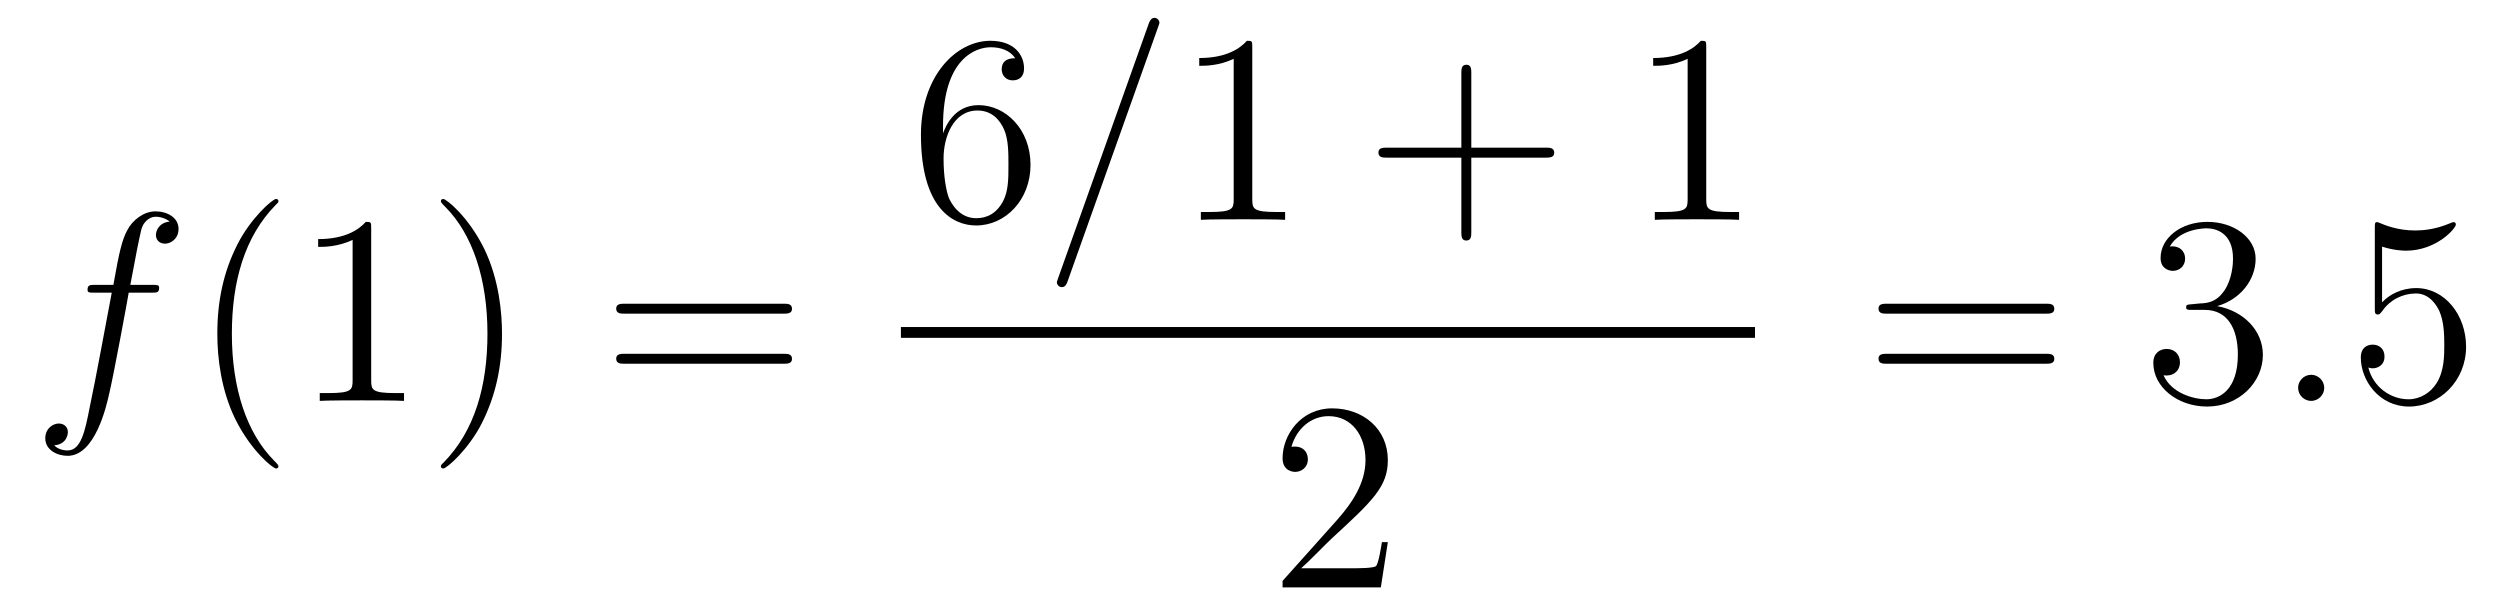 <?xml version='1.0' encoding='UTF-8'?>
<!-- This file was generated by dvisvgm 2.8.1 -->
<svg version='1.1' xmlns='http://www.w3.org/2000/svg' xmlns:xlink='http://www.w3.org/1999/xlink' width='111pt' height='27pt' viewBox='0 -27 111 27'>
<g id='page1'>
<g transform='matrix(1 0 0 -1 -127 640)'>
<path d='M133.732 654.006C133.971 654.006 134.066 654.006 134.066 654.233C134.066 654.352 133.971 654.352 133.755 654.352H132.787C133.014 655.583 133.182 656.432 133.277 656.815C133.349 657.102 133.6 657.377 133.911 657.377C134.162 657.377 134.413 657.269 134.532 657.162C134.066 657.114 133.923 656.767 133.923 656.564C133.923 656.325 134.102 656.181 134.329 656.181C134.568 656.181 134.927 656.384 134.927 656.839C134.927 657.341 134.425 657.616 133.899 657.616C133.385 657.616 132.883 657.233 132.644 656.767C132.428 656.348 132.309 655.918 132.034 654.352H131.233C131.006 654.352 130.887 654.352 130.887 654.137C130.887 654.006 130.958 654.006 131.197 654.006H131.962C131.747 652.894 131.257 650.192 130.982 648.913C130.779 647.873 130.6 647 130.002 647C129.966 647 129.619 647 129.404 647.227C130.014 647.275 130.014 647.801 130.014 647.813C130.014 648.052 129.834 648.196 129.608 648.196C129.368 648.196 129.01 647.992 129.01 647.538C129.01 647.024 129.536 646.761 130.002 646.761C131.221 646.761 131.723 648.949 131.855 649.547C132.07 650.467 132.656 653.647 132.715 654.006H133.732Z'/>
<path d='M139.363 646.295C139.363 646.331 139.363 646.355 139.16 646.558C137.964 647.766 137.295 649.738 137.295 652.177C137.295 654.496 137.857 656.492 139.243 657.903C139.363 658.01 139.363 658.034 139.363 658.07C139.363 658.142 139.303 658.166 139.255 658.166C139.1 658.166 138.12 657.305 137.534 656.133C136.924 654.926 136.649 653.647 136.649 652.177C136.649 651.112 136.817 649.69 137.438 648.411C138.143 646.977 139.124 646.199 139.255 646.199C139.303 646.199 139.363 646.223 139.363 646.295ZM143.481 656.862C143.481 657.138 143.481 657.149 143.241 657.149C142.955 656.827 142.357 656.384 141.126 656.384V656.038C141.401 656.038 141.998 656.038 142.656 656.348V650.12C142.656 649.69 142.62 649.547 141.568 649.547H141.197V649.2C141.52 649.224 142.68 649.224 143.074 649.224C143.469 649.224 144.616 649.224 144.939 649.2V649.547H144.568C143.517 649.547 143.481 649.69 143.481 650.12V656.862ZM149.289 652.177C149.289 653.085 149.169 654.567 148.5 655.954C147.795 657.388 146.814 658.166 146.683 658.166C146.635 658.166 146.575 658.142 146.575 658.07C146.575 658.034 146.575 658.01 146.778 657.807C147.974 656.6 148.643 654.627 148.643 652.188C148.643 649.869 148.081 647.873 146.694 646.462C146.575 646.355 146.575 646.331 146.575 646.295C146.575 646.223 146.635 646.199 146.683 646.199C146.838 646.199 147.818 647.06 148.404 648.232C149.014 649.451 149.289 650.742 149.289 652.177Z'/>
<path d='M161.783 653.073C161.95 653.073 162.165 653.073 162.165 653.288C162.165 653.515 161.962 653.515 161.783 653.515H154.742C154.575 653.515 154.359 653.515 154.359 653.3C154.359 653.073 154.563 653.073 154.742 653.073H161.783ZM161.783 650.85C161.95 650.85 162.165 650.85 162.165 651.065C162.165 651.292 161.962 651.292 161.783 651.292H154.742C154.575 651.292 154.359 651.292 154.359 651.077C154.359 650.85 154.563 650.85 154.742 650.85H161.783Z'/>
<path d='M168.87 661.4C168.87 664.424 170.341 664.902 170.986 664.902C171.417 664.902 171.847 664.771 172.074 664.413C171.931 664.413 171.476 664.413 171.476 663.922C171.476 663.659 171.656 663.432 171.967 663.432C172.265 663.432 172.468 663.612 172.468 663.958C172.468 664.58 172.014 665.189 170.974 665.189C169.468 665.189 167.89 663.648 167.89 661.017C167.89 657.73 169.325 656.989 170.341 656.989C171.644 656.989 172.755 658.125 172.755 659.679C172.755 661.268 171.644 662.332 170.448 662.332C169.384 662.332 168.99 661.412 168.87 661.077V661.4ZM170.341 657.312C169.587 657.312 169.229 657.981 169.121 658.232C169.014 658.543 168.894 659.129 168.894 659.966C168.894 660.91 169.325 662.093 170.401 662.093C171.058 662.093 171.405 661.651 171.584 661.245C171.775 660.802 171.775 660.205 171.775 659.691C171.775 659.081 171.775 658.543 171.548 658.089C171.249 657.515 170.819 657.312 170.341 657.312Z'/>
<path d='M178.407 665.763C178.407 665.775 178.479 665.954 178.479 665.978C178.479 666.122 178.359 666.206 178.264 666.206C178.204 666.206 178.096 666.206 178.001 665.943L173.996 654.694C173.996 654.682 173.925 654.502 173.925 654.479C173.925 654.335 174.044 654.252 174.14 654.252C174.211 654.252 174.319 654.263 174.403 654.514L178.407 665.763Z'/>
<path d='M182.601 664.902C182.601 665.178 182.601 665.189 182.362 665.189C182.075 664.867 181.477 664.424 180.246 664.424V664.078C180.521 664.078 181.118 664.078 181.776 664.388V658.16C181.776 657.73 181.74 657.587 180.688 657.587H180.318V657.24C180.64 657.264 181.8 657.264 182.194 657.264C182.589 657.264 183.736 657.264 184.059 657.24V657.587H183.688C182.637 657.587 182.601 657.73 182.601 658.16V664.902Z'/>
<path d='M192.326 660.001H195.625C195.793 660.001 196.008 660.001 196.008 660.217C196.008 660.444 195.805 660.444 195.625 660.444H192.326V663.743C192.326 663.91 192.326 664.126 192.112 664.126C191.884 664.126 191.884 663.922 191.884 663.743V660.444H188.585C188.417 660.444 188.202 660.444 188.202 660.228C188.202 660.001 188.406 660.001 188.585 660.001H191.884V656.702C191.884 656.535 191.884 656.32 192.1 656.32C192.326 656.32 192.326 656.523 192.326 656.702V660.001Z'/>
<path d='M202.757 664.902C202.757 665.178 202.757 665.189 202.518 665.189C202.231 664.867 201.632 664.424 200.401 664.424V664.078C200.677 664.078 201.275 664.078 201.931 664.388V658.16C201.931 657.73 201.896 657.587 200.844 657.587H200.473V657.24C200.796 657.264 201.955 657.264 202.35 657.264S203.892 657.264 204.215 657.24V657.587H203.844C202.793 657.587 202.757 657.73 202.757 658.16V664.902Z'/>
<path d='M167 652H204.922V652.48H167'/>
<path d='M188.62 642.928H188.357C188.321 642.725 188.225 642.067 188.106 641.876C188.022 641.769 187.341 641.769 186.982 641.769H184.771C185.093 642.044 185.823 642.809 186.133 643.096C187.95 644.769 188.62 645.391 188.62 646.574C188.62 647.949 187.532 648.869 186.145 648.869S183.946 647.686 183.946 646.658C183.946 646.048 184.472 646.048 184.508 646.048C184.759 646.048 185.069 646.227 185.069 646.61C185.069 646.945 184.842 647.172 184.508 647.172C184.4 647.172 184.376 647.172 184.34 647.16C184.568 647.973 185.213 648.523 185.99 648.523C187.006 648.523 187.628 647.674 187.628 646.574C187.628 645.558 187.042 644.673 186.361 643.908L183.946 641.207V640.92H188.309L188.62 642.928Z'/>
<path d='M217.829 653.073C217.997 653.073 218.212 653.073 218.212 653.288C218.212 653.515 218.009 653.515 217.829 653.515H210.788C210.62 653.515 210.406 653.515 210.406 653.3C210.406 653.073 210.608 653.073 210.788 653.073H217.829ZM217.829 650.85C217.997 650.85 218.212 650.85 218.212 651.065C218.212 651.292 218.009 651.292 217.829 651.292H210.788C210.62 651.292 210.406 651.292 210.406 651.077C210.406 650.85 210.608 650.85 210.788 650.85H217.829Z'/>
<path d='M224.317 653.492C224.113 653.48 224.065 653.467 224.065 653.36C224.065 653.241 224.125 653.241 224.341 653.241H224.891C225.906 653.241 226.361 652.404 226.361 651.256C226.361 649.69 225.548 649.272 224.962 649.272C224.388 649.272 223.408 649.547 223.062 650.336C223.444 650.276 223.79 650.491 223.79 650.921C223.79 651.268 223.54 651.507 223.205 651.507C222.918 651.507 222.607 651.34 222.607 650.886C222.607 649.822 223.672 648.949 224.998 648.949C226.421 648.949 227.472 650.037 227.472 651.244C227.472 652.344 226.588 653.205 225.44 653.408C226.481 653.707 227.15 654.579 227.15 655.512C227.15 656.456 226.17 657.149 225.01 657.149C223.814 657.149 222.93 656.42 222.93 655.548C222.93 655.069 223.301 654.974 223.48 654.974C223.73 654.974 224.018 655.153 224.018 655.512C224.018 655.894 223.73 656.062 223.468 656.062C223.397 656.062 223.373 656.062 223.337 656.05C223.79 656.862 224.915 656.862 224.974 656.862C225.368 656.862 226.146 656.683 226.146 655.512C226.146 655.285 226.11 654.615 225.763 654.101C225.404 653.575 224.998 653.539 224.675 653.527L224.317 653.492Z'/>
<path d='M230.196 649.774C230.196 650.12 229.908 650.36 229.621 650.36C229.276 650.36 229.036 650.073 229.036 649.786C229.036 649.439 229.322 649.2 229.61 649.2C229.956 649.2 230.196 649.487 230.196 649.774Z'/>
<path d='M232.764 656.05C233.279 655.882 233.696 655.87 233.828 655.87C235.18 655.87 236.04 656.862 236.04 657.03C236.04 657.078 236.016 657.138 235.944 657.138C235.92 657.138 235.896 657.138 235.789 657.09C235.12 656.803 234.546 656.767 234.235 656.767C233.446 656.767 232.884 657.006 232.657 657.102C232.573 657.138 232.549 657.138 232.537 657.138C232.442 657.138 232.442 657.066 232.442 656.874V653.324C232.442 653.109 232.442 653.037 232.585 653.037C232.645 653.037 232.657 653.049 232.776 653.193C233.111 653.683 233.674 653.97 234.271 653.97C234.905 653.97 235.216 653.384 235.31 653.181C235.514 652.714 235.526 652.129 235.526 651.674C235.526 651.22 235.526 650.539 235.192 650.001C234.928 649.571 234.462 649.272 233.936 649.272C233.147 649.272 232.37 649.81 232.154 650.682C232.214 650.658 232.286 650.647 232.346 650.647C232.549 650.647 232.872 650.766 232.872 651.172C232.872 651.507 232.645 651.698 232.346 651.698C232.13 651.698 231.82 651.591 231.82 651.125C231.82 650.108 232.633 648.949 233.96 648.949C235.31 648.949 236.494 650.085 236.494 651.603C236.494 653.025 235.538 654.209 234.283 654.209C233.602 654.209 233.075 653.91 232.764 653.575V656.05Z'/>
</g>
</g>
</svg>